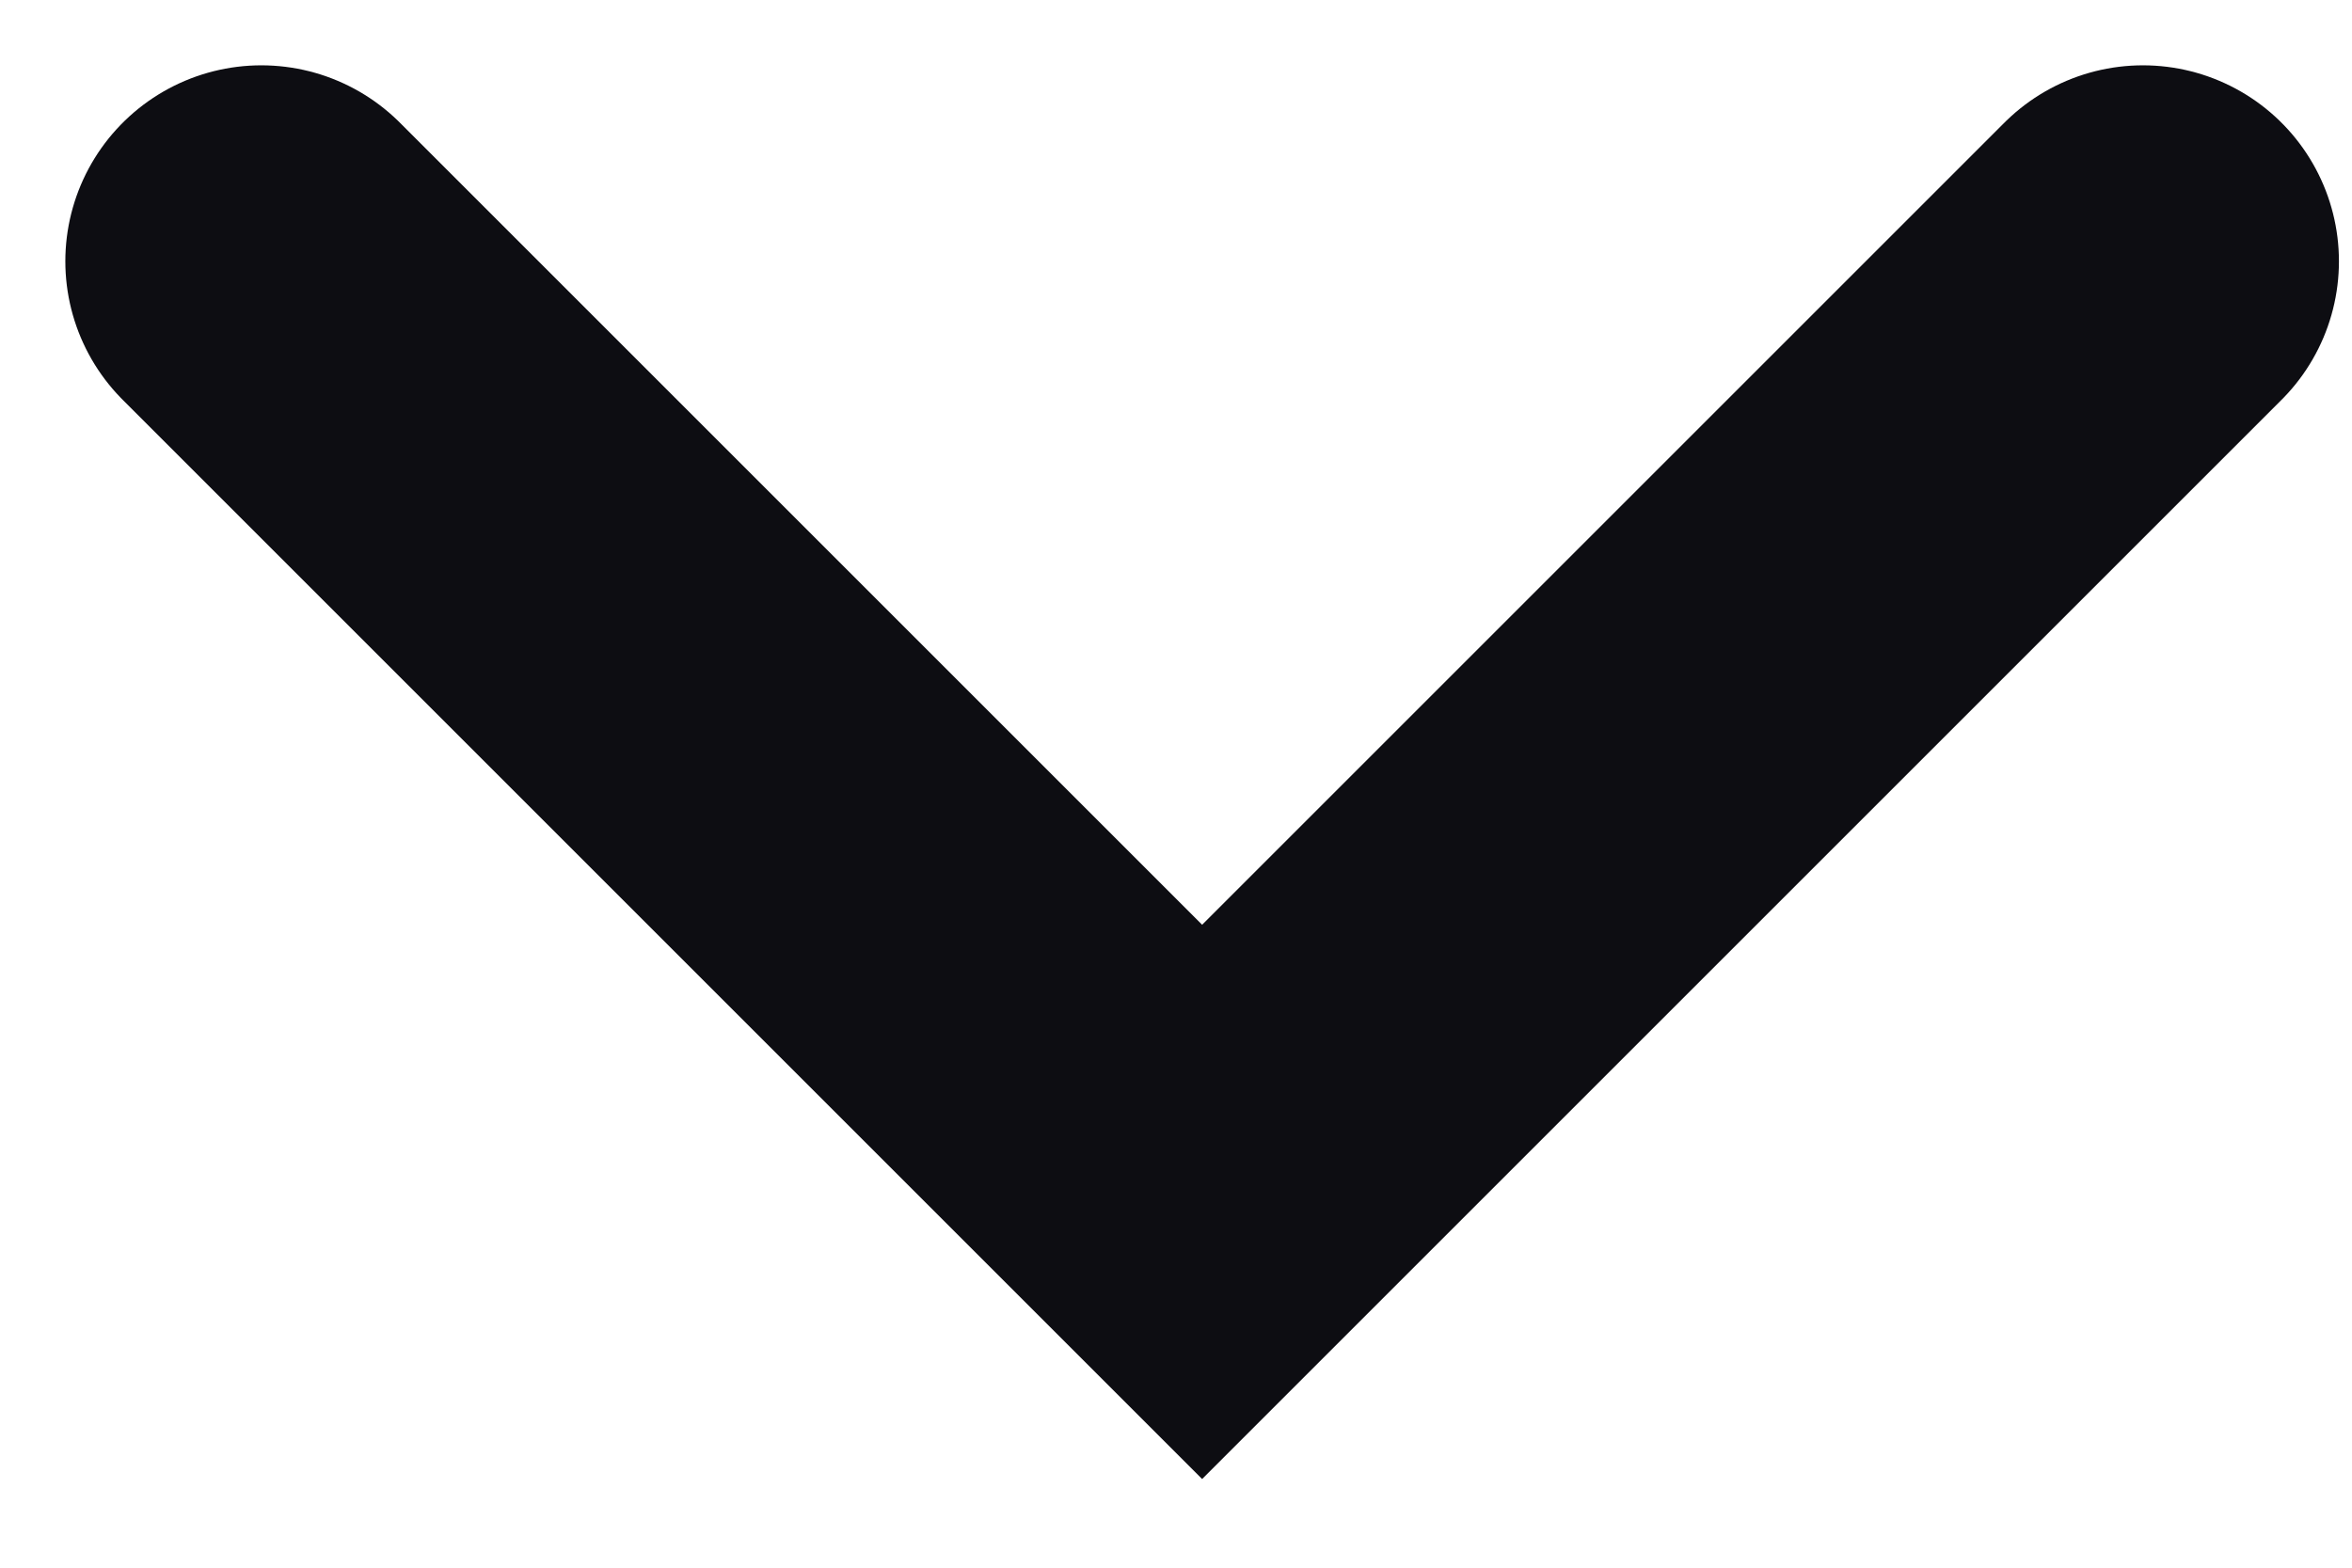 <?xml version="1.0" encoding="utf-8"?>
<svg xmlns="http://www.w3.org/2000/svg" fill="none" height="100%" overflow="visible" preserveAspectRatio="none" style="display: block;" viewBox="0 0 9 6" width="100%">
<path d="M1 1L4.6 4.6L8.2 1" id="Icon" stroke="#0D0D12" stroke-linecap="round" stroke-width="1.5"/>
</svg>